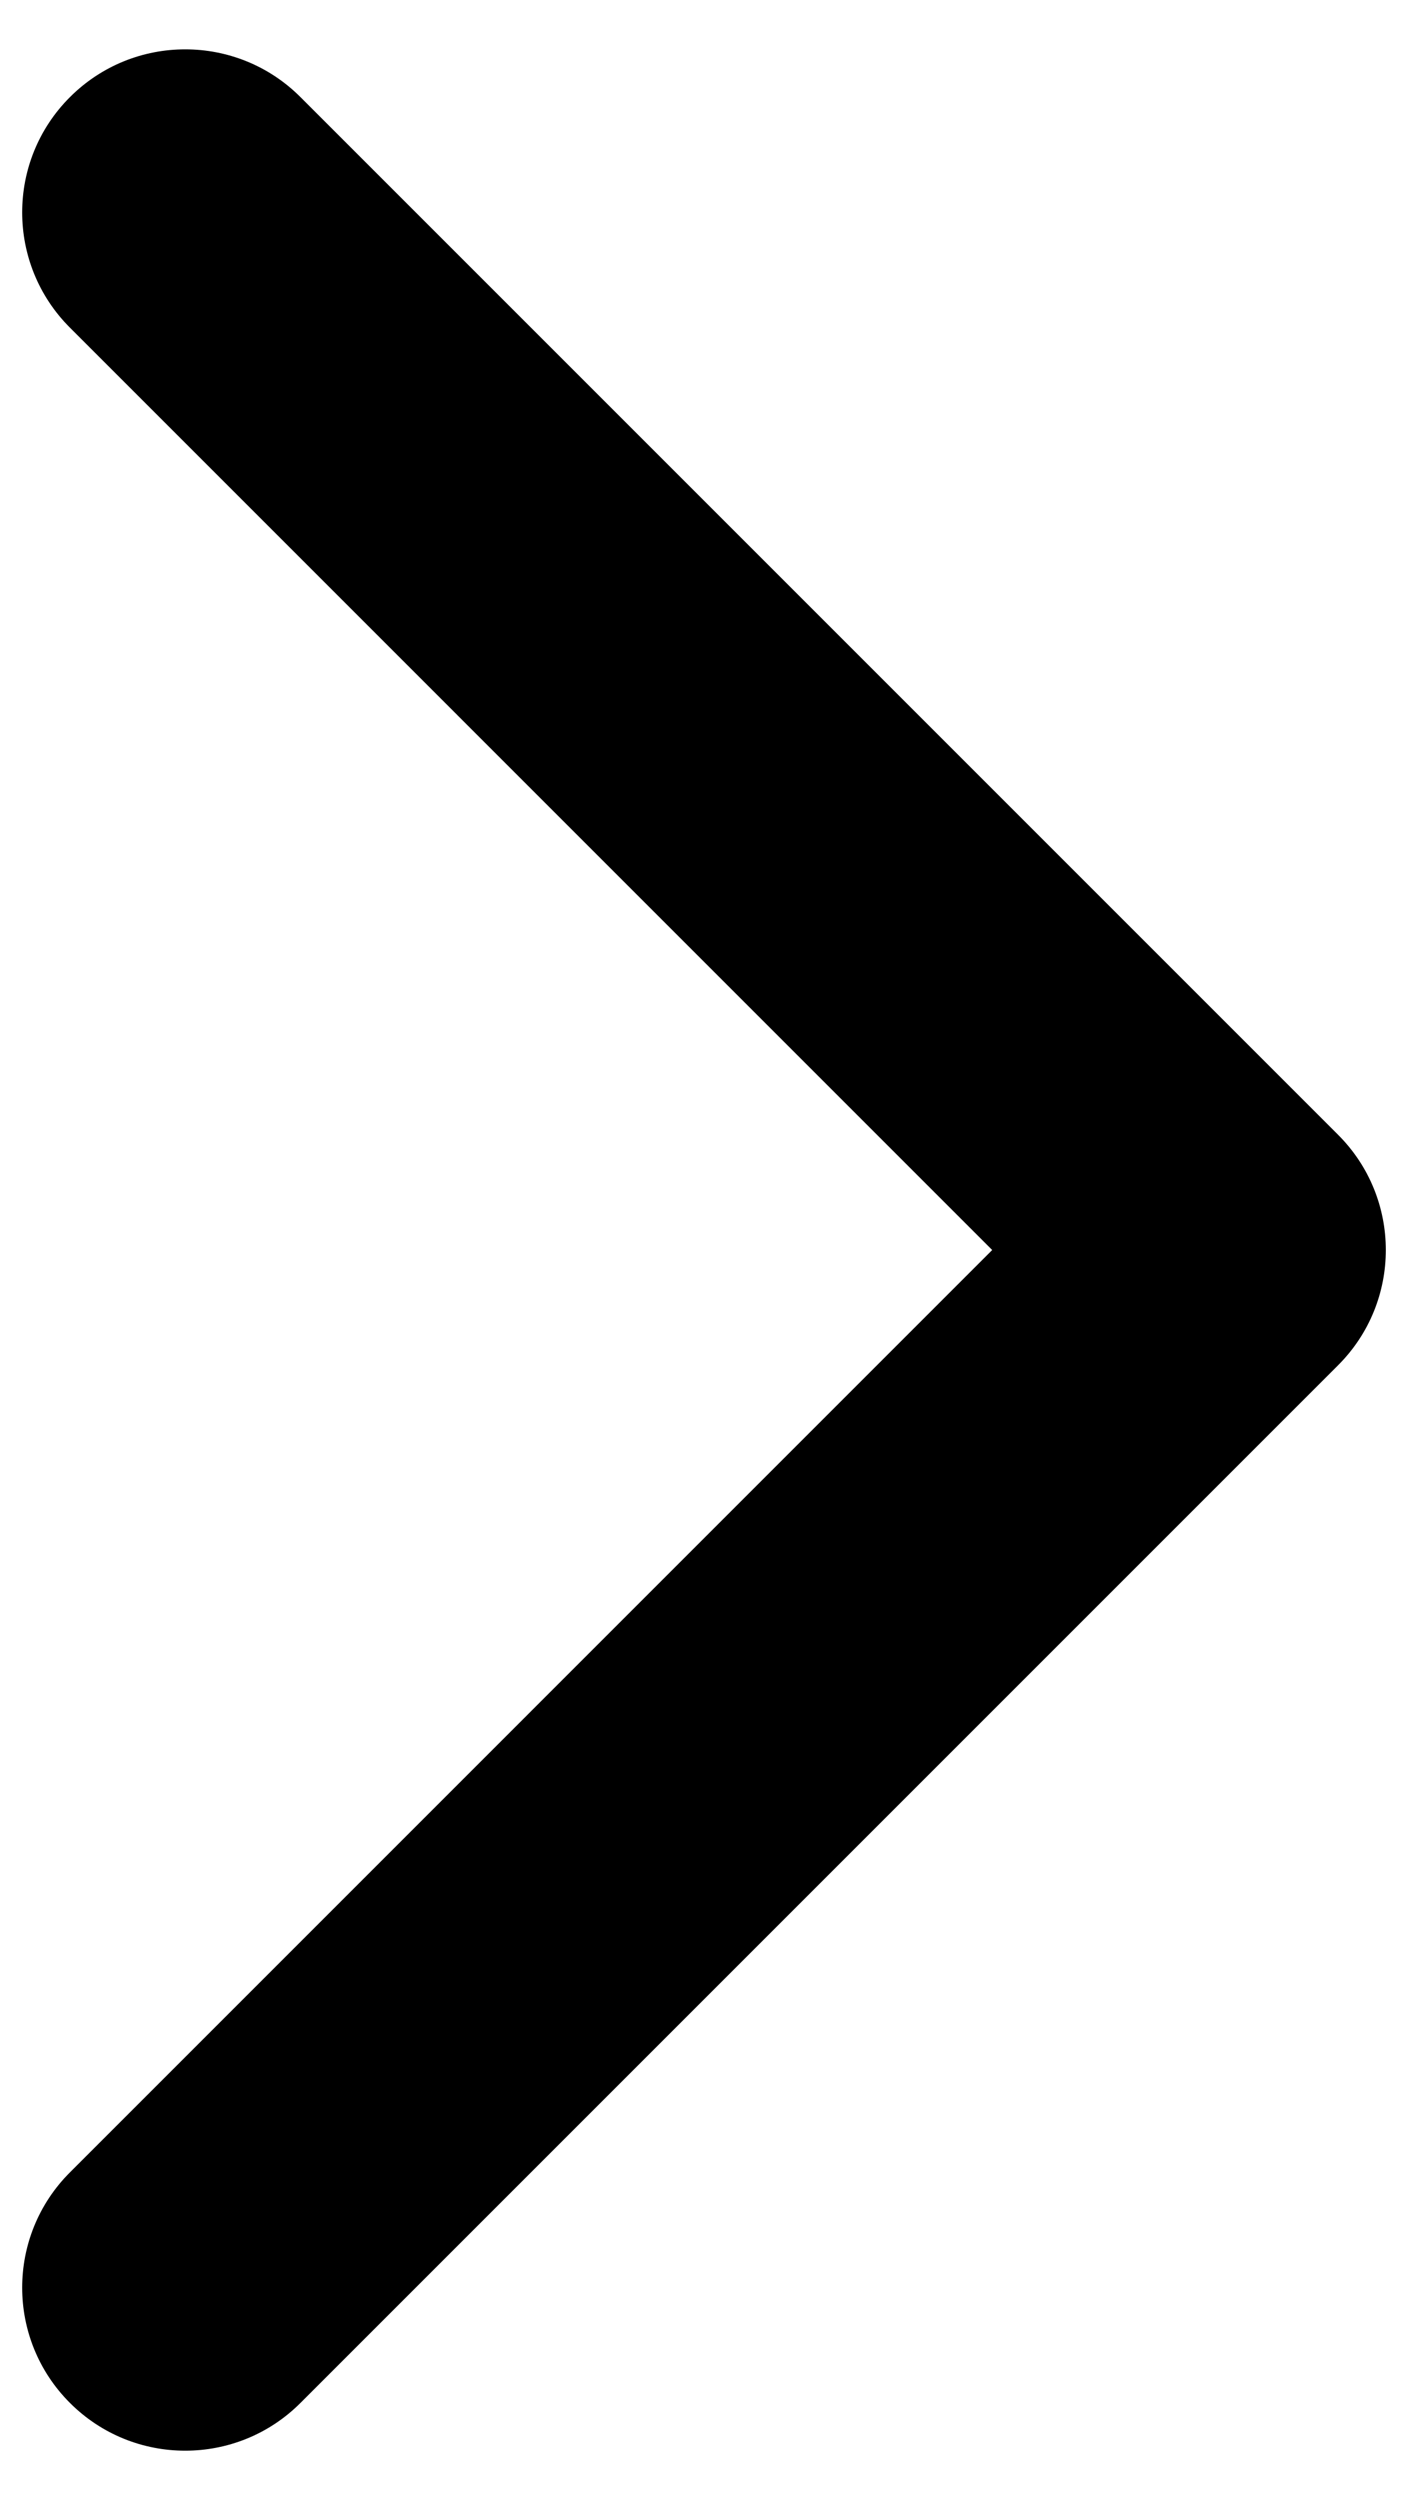 <svg width="26" height="46" viewBox="0 0 26 46" fill="none" xmlns="http://www.w3.org/2000/svg">
<path d="M24.621 25.121C25.793 23.95 25.793 22.05 24.621 20.879L5.529 1.787C4.358 0.615 2.458 0.615 1.287 1.787C0.115 2.958 0.115 4.858 1.287 6.029L18.257 23L1.287 39.971C0.115 41.142 0.115 43.042 1.287 44.213C2.458 45.385 4.358 45.385 5.529 44.213L24.621 25.121ZM22 23L22 26L22.5 26L22.5 23L22.5 20L22 20L22 23Z" fill="#525D35" style="fill:#525D35;fill:color(display-p3 0.322 0.365 0.208);fill-opacity:1;"/>
</svg>
